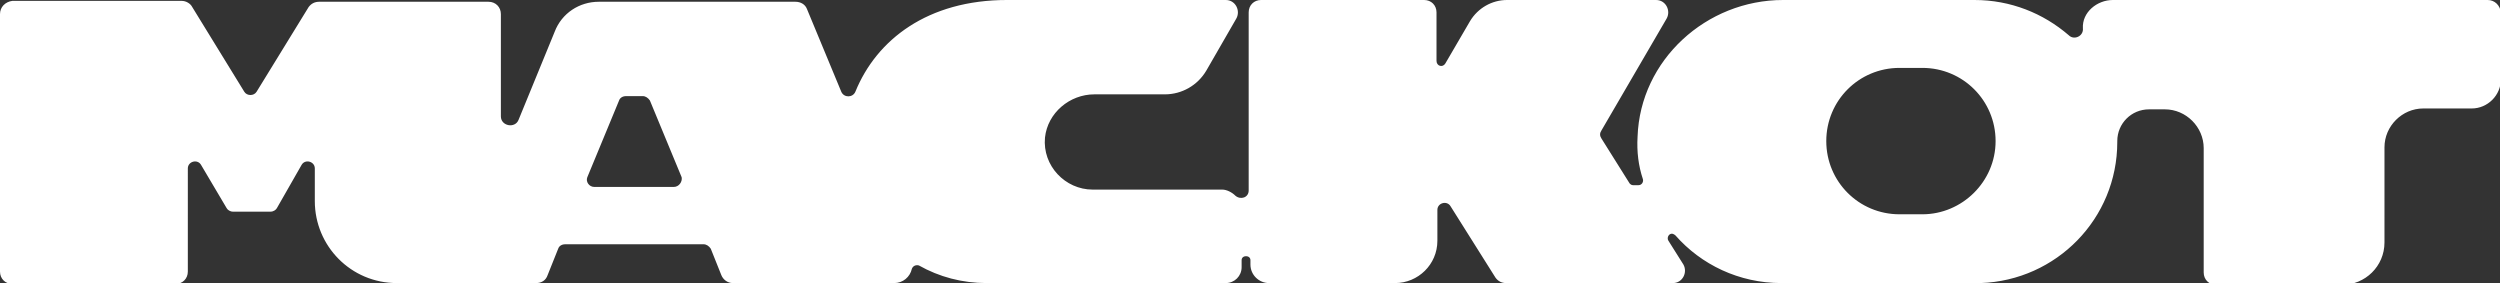 <?xml version="1.0" encoding="UTF-8"?> <!-- Generator: Adobe Illustrator 24.3.0, SVG Export Plug-In . SVG Version: 6.00 Build 0) --> <svg xmlns="http://www.w3.org/2000/svg" xmlns:xlink="http://www.w3.org/1999/xlink" id="Layer_1" x="0px" y="0px" viewBox="0 0 283.5 32.1" style="enable-background:new 0 0 283.5 32.1;" xml:space="preserve"><rect x="0" y="0" width="283.5" height="32.1" fill="#333333" stroke="none"/> <style type="text/css"> .st0{fill:#FFFFFF;} </style> <g> <path class="st0" d="M282.1,0l-42.5,0c-1.8,0-3.5,1.4-3.4,3.2c0.1,0.9-1,1.4-1.6,0.8C231.7,1.5,228,0,223.9,0L223,0v0h-12.7l-8.1,0 c-8.7,0-16.2,6.8-16.5,15.5c-0.1,1.7,0.1,3.3,0.6,4.8c0.1,0.3-0.1,0.7-0.5,0.7h-0.6c-0.2,0-0.3-0.1-0.4-0.2l-3.2-5.1 c-0.2-0.3-0.2-0.6,0-0.9l7.4-12.7c0.5-0.9-0.1-2.1-1.2-2.1h-16.9c-1.7,0-3.3,0.9-4.2,2.4l-2.8,4.8c-0.3,0.5-1,0.3-1-0.3V1.4 c0-0.8-0.6-1.4-1.4-1.4h-18.5c-0.8,0-1.4,0.6-1.4,1.4l0,20.2c0,0.8-0.9,1.1-1.5,0.6c-0.4-0.4-1-0.7-1.5-0.7h-9.2l-5.5,0 c-3.1,0-5.7-2.7-5.4-5.9c0.3-2.8,2.8-4.9,5.6-4.9l6.3,0h1.7c1.9,0,3.7-1,4.7-2.7l3.4-5.9c0.5-0.9-0.1-2.1-1.2-2.1h-18.4h-6.4 C105.2,0,99.4,4.5,97,10.4c-0.3,0.7-1.3,0.7-1.6,0L91.5,1c-0.2-0.5-0.7-0.8-1.3-0.8H67.9c-2.2,0-4.2,1.3-5,3.4l-4.1,10 c-0.4,1-2,0.7-2-0.4V1.6c0-0.8-0.6-1.4-1.4-1.4H36.2c-0.5,0-0.9,0.2-1.2,0.6l-5.9,9.6c-0.3,0.5-1.1,0.5-1.4,0l-5.9-9.6 c-0.2-0.4-0.7-0.7-1.2-0.7H1.4C0.6,0.2,0,0.8,0,1.6v29.2c0,0.8,0.6,1.4,1.4,1.4h18.5c0.8,0,1.4-0.6,1.4-1.4V19.1 c0-0.8,1.1-1.1,1.5-0.4l2.9,4.9c0.1,0.2,0.4,0.4,0.7,0.4h4.3c0.3,0,0.6-0.2,0.7-0.4l2.8-4.9c0.4-0.7,1.5-0.4,1.5,0.4 c0,1.1,0,2.4,0,3.7c0,5.1,4.1,9.3,9.3,9.3c6.1,0,13.3,0,15.8,0c0.6,0,1.1-0.3,1.3-0.9l1.2-3c0.1-0.3,0.4-0.5,0.8-0.5h15.7 c0.3,0,0.6,0.2,0.8,0.5l1.2,3c0.2,0.5,0.7,0.9,1.3,0.9h18.3c1,0,1.8-0.7,2-1.6c0.1-0.3,0.4-0.5,0.8-0.4c2.3,1.3,4.9,2,7.7,2h3.2 c0.1,0,0.1,0,0.2,0l23.7,0c1,0,1.8-0.8,1.8-1.8v-0.8c0-0.6,1-0.6,1,0v0.5c0,1.2,1,2.1,2.1,2.1l14.3,0c2.6,0,4.8-2.1,4.8-4.8v-3.5 c0-0.8,1.1-1.1,1.5-0.4l5.1,8.1c0.3,0.4,0.7,0.6,1.2,0.6h18.9c1.1,0,1.7-1.2,1.2-2.1l-1.7-2.7c-0.2-0.3,0-0.8,0.4-0.8 c0.1,0,0.3,0.1,0.4,0.2c2.9,3.3,7.2,5.4,12,5.4l0.7,0v0h12.9h8.5c0,0,0,0,0,0h0.5l0,0c8.6-0.3,15.5-7.3,15.5-16l0-0.1 c0-2,1.6-3.6,3.6-3.6h1.8c2.4,0,4.4,2,4.4,4.4v14.1c0,0.8,0.6,1.4,1.4,1.4h14.3c2.6,0,4.8-2.1,4.8-4.8V16.7c0-2.4,2-4.4,4.4-4.4 h5.5c1.8,0,3.3-1.5,3.3-3.3V1.4C283.5,0.6,282.9,0,282.1,0z M76.4,21.2h-9c-0.6,0-1-0.6-0.8-1.1l3.6-8.7c0.1-0.3,0.4-0.5,0.8-0.5 h1.9c0.3,0,0.6,0.2,0.8,0.5l3.6,8.7C77.4,20.6,77,21.2,76.4,21.2z M218,24.3c-0.4,0-2.2,0-2.6,0c-4.6,0-8.3-3.7-8.3-8.3 s3.7-8.3,8.3-8.3c0.4,0,2.2,0,2.6,0c4.6,0,8.3,3.7,8.3,8.3S222.5,24.3,218,24.3z"></path> </g> </svg> 